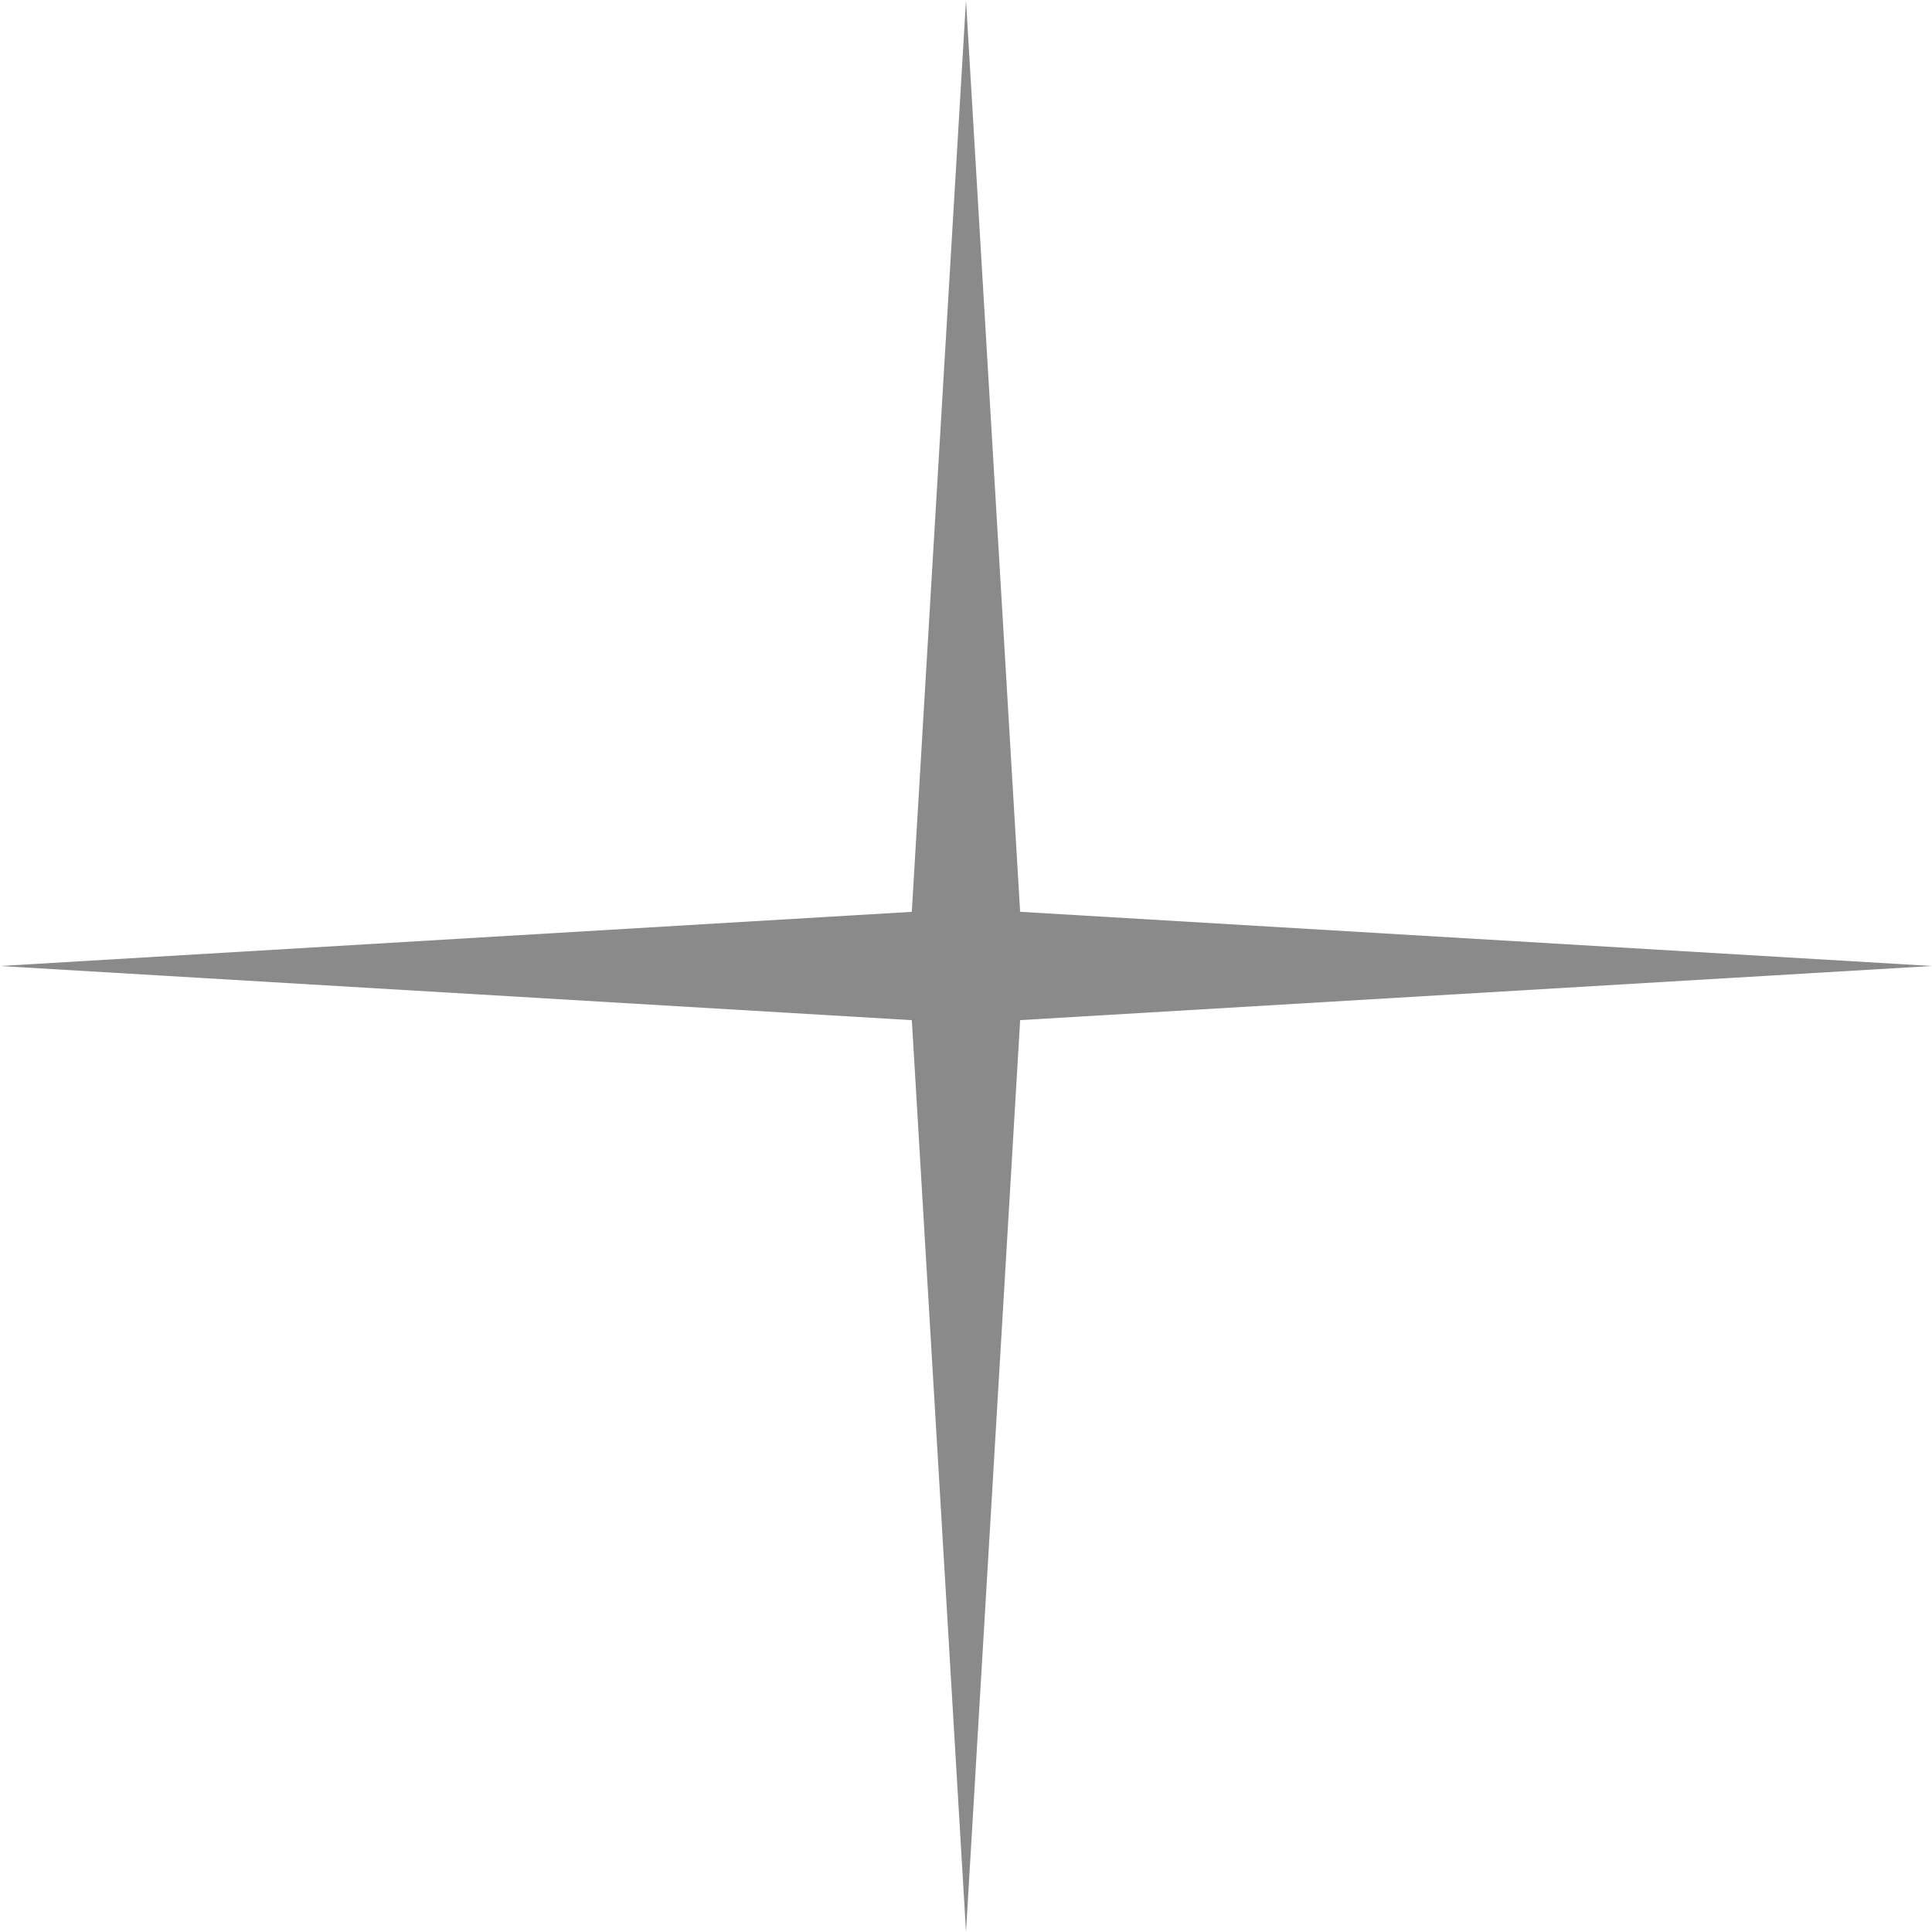 <?xml version="1.0" encoding="UTF-8"?> <svg xmlns="http://www.w3.org/2000/svg" width="55" height="55" viewBox="0 0 55 55" fill="none"><path d="M27.5 0.009L29.041 25.957L55 27.5H54.992L29.042 29.041L27.5 55V54.992L25.958 29.042L0 27.5H0.009L25.957 25.958L27.5 0V0.009Z" fill="#8A8A8A"></path></svg> 